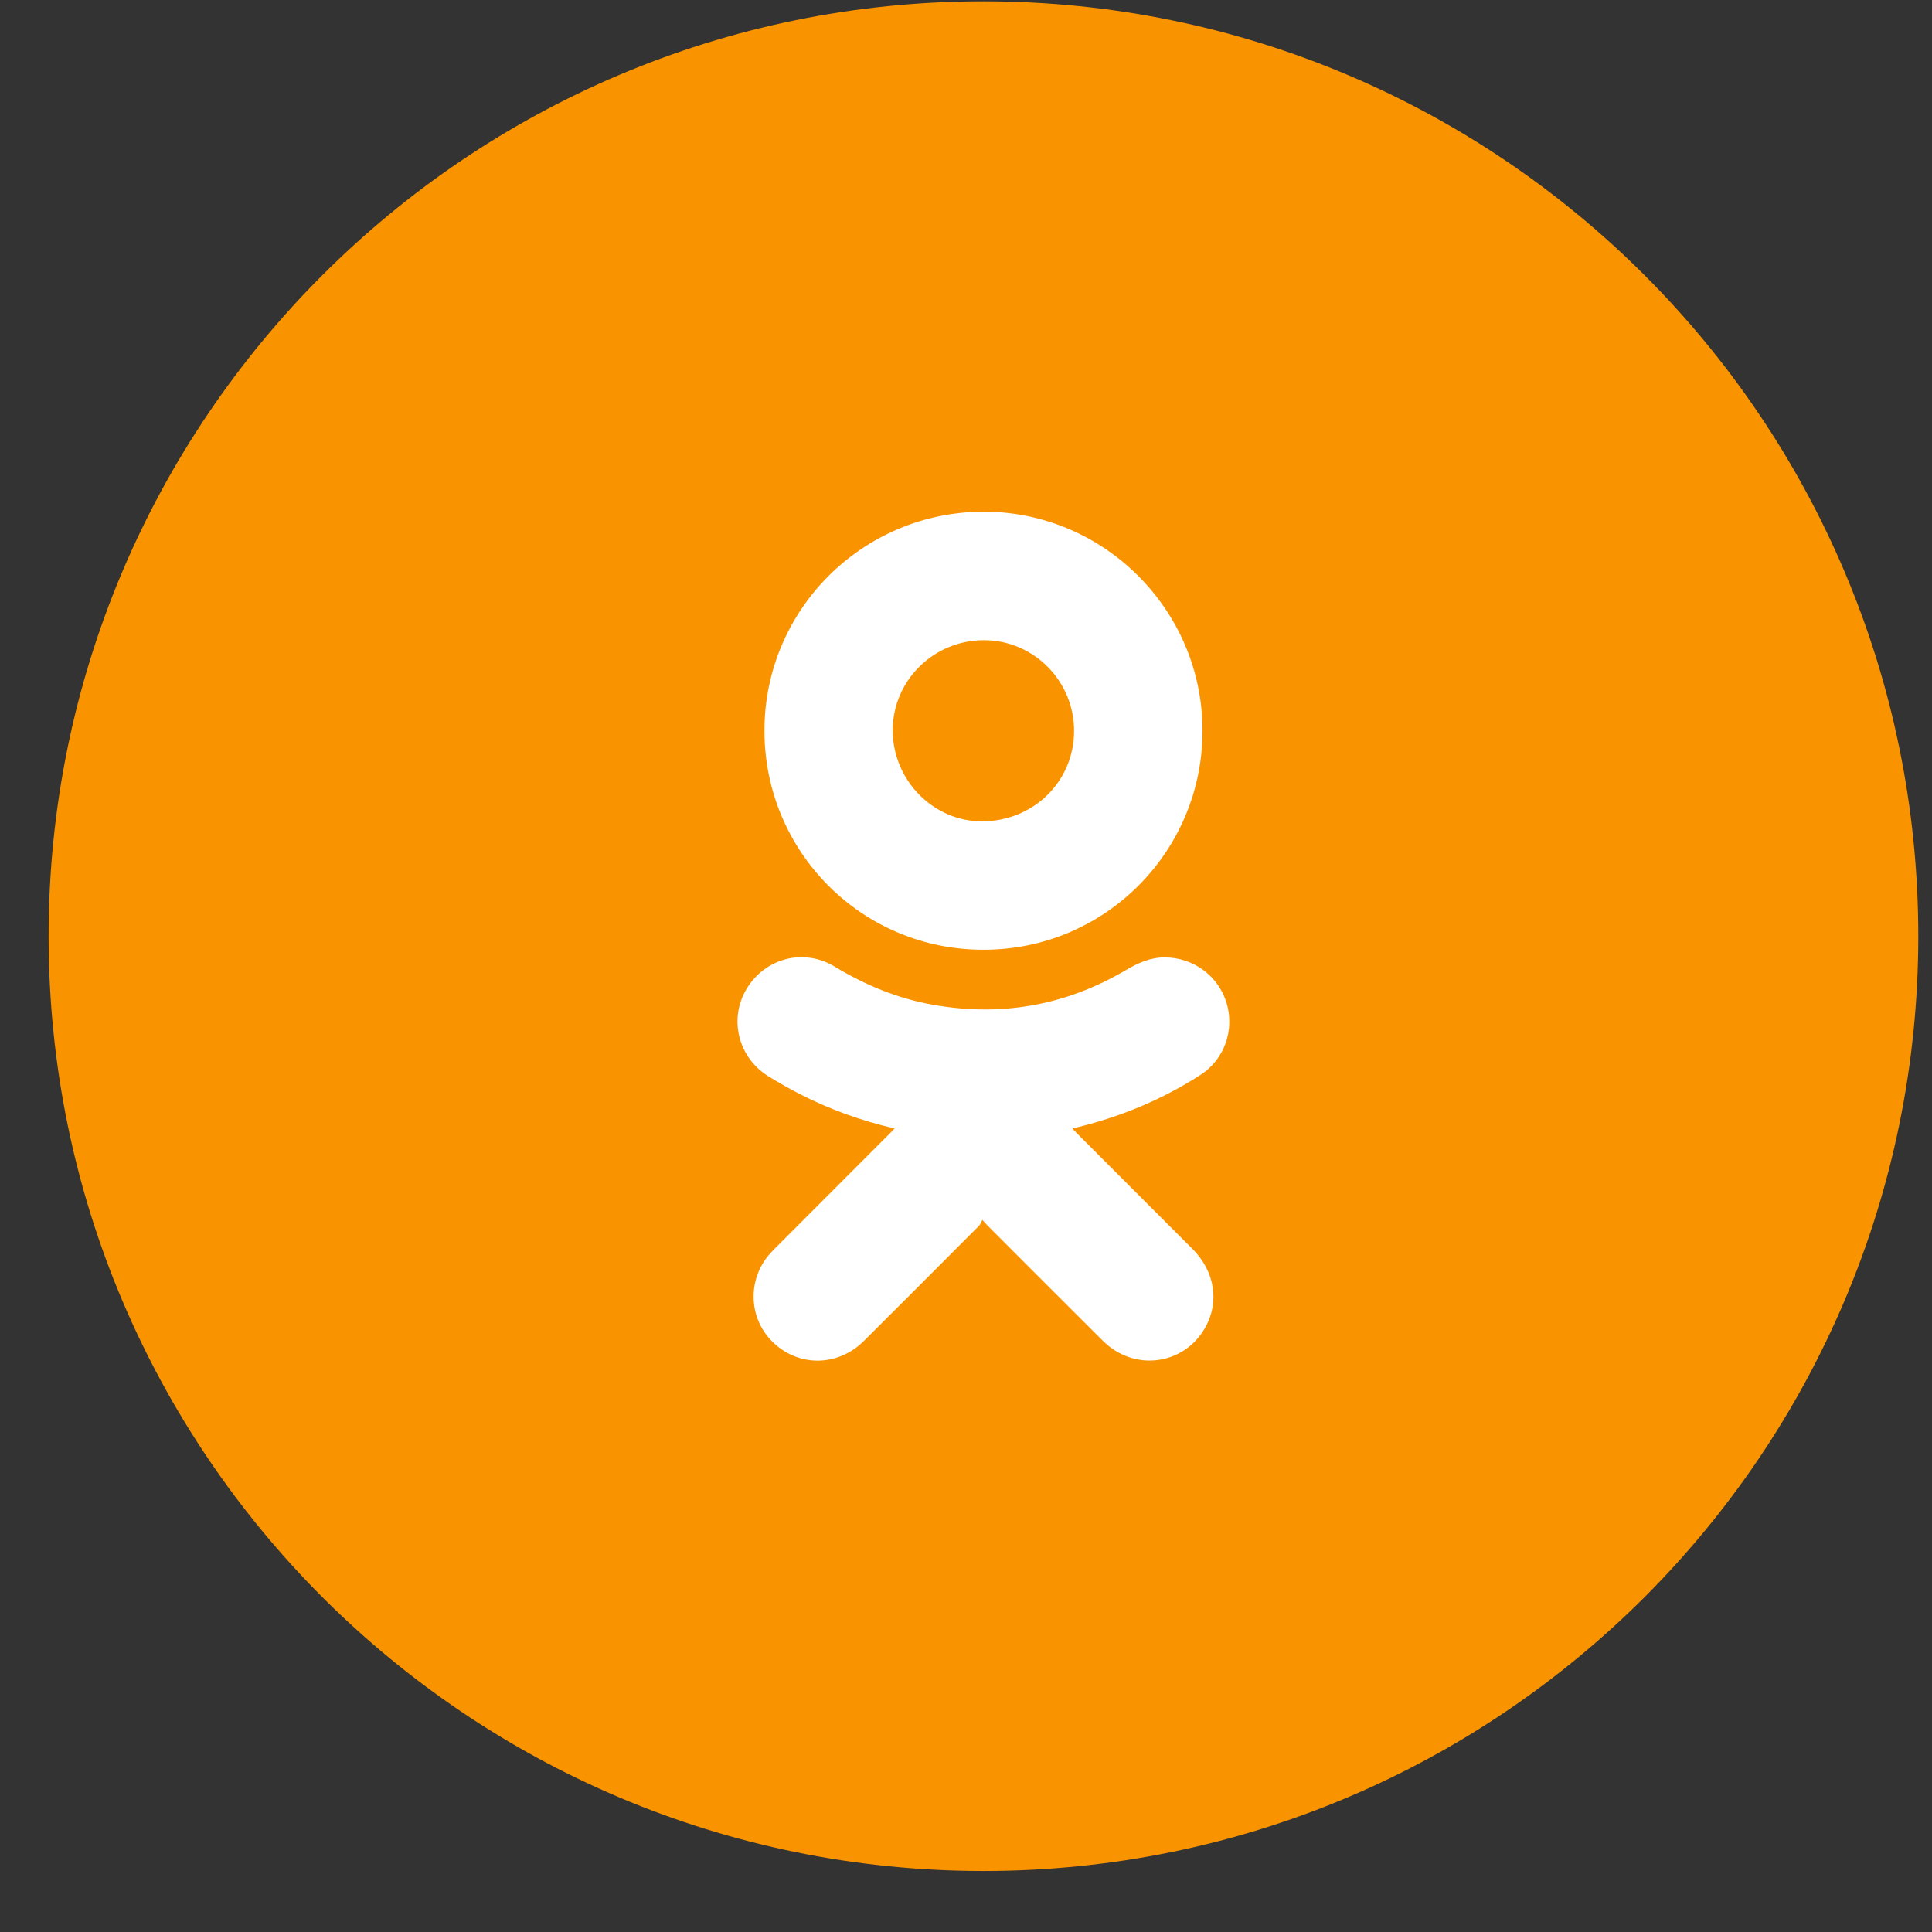 <svg width="31" height="31" viewBox="0 0 31 31" fill="none" xmlns="http://www.w3.org/2000/svg">
<rect x="0" y="0" width="31" height="31" fill="#333333" stroke="none"/>
<path d="M15.78 30.021C24.064 30.021 30.78 23.306 30.78 15.021C30.78 6.737 24.064 0.021 15.78 0.021C7.496 0.021 0.78 6.737 0.78 15.021C0.78 23.306 7.496 30.021 15.78 30.021Z" fill="#F99400"/>
<path fill-rule="evenodd" clip-rule="evenodd" d="M14.354 18.107C13.813 17.981 13.309 17.799 12.83 17.553C12.658 17.464 12.489 17.369 12.325 17.267C11.841 16.965 11.691 16.342 11.982 15.863C12.281 15.37 12.9 15.21 13.395 15.511C13.882 15.805 14.397 16.019 14.958 16.12C16.06 16.318 17.096 16.136 18.062 15.568C18.259 15.452 18.458 15.361 18.693 15.362C19.148 15.365 19.547 15.656 19.68 16.09C19.813 16.527 19.647 17 19.26 17.249C18.657 17.637 18.004 17.91 17.309 18.082C17.279 18.089 17.249 18.098 17.207 18.108C17.236 18.139 17.258 18.163 17.281 18.186C17.899 18.805 18.517 19.422 19.135 20.041C19.496 20.402 19.572 20.899 19.332 21.313C18.987 21.91 18.194 22.009 17.697 21.515C17.081 20.902 16.468 20.287 15.854 19.673C15.832 19.651 15.812 19.627 15.763 19.574C15.742 19.61 15.731 19.645 15.709 19.668C15.094 20.285 14.479 20.902 13.861 21.517C13.437 21.939 12.79 21.936 12.38 21.515C12.005 21.13 11.995 20.518 12.357 20.113C12.406 20.058 12.46 20.006 12.512 19.954C13.102 19.363 13.691 18.774 14.281 18.183C14.302 18.163 14.323 18.14 14.354 18.107Z" fill="white"/>
<path fill-rule="evenodd" clip-rule="evenodd" d="M15.782 8.21C17.717 8.21 19.296 9.789 19.295 11.725C19.295 13.662 17.731 15.239 15.783 15.239C13.824 15.242 12.269 13.662 12.266 11.731C12.262 9.793 13.83 8.215 15.782 8.21ZM17.234 11.728C17.235 10.927 16.587 10.274 15.791 10.272C14.983 10.27 14.326 10.918 14.324 11.715C14.323 12.514 14.971 13.178 15.752 13.179C16.581 13.18 17.234 12.54 17.234 11.728Z" fill="white"/>
</svg>
